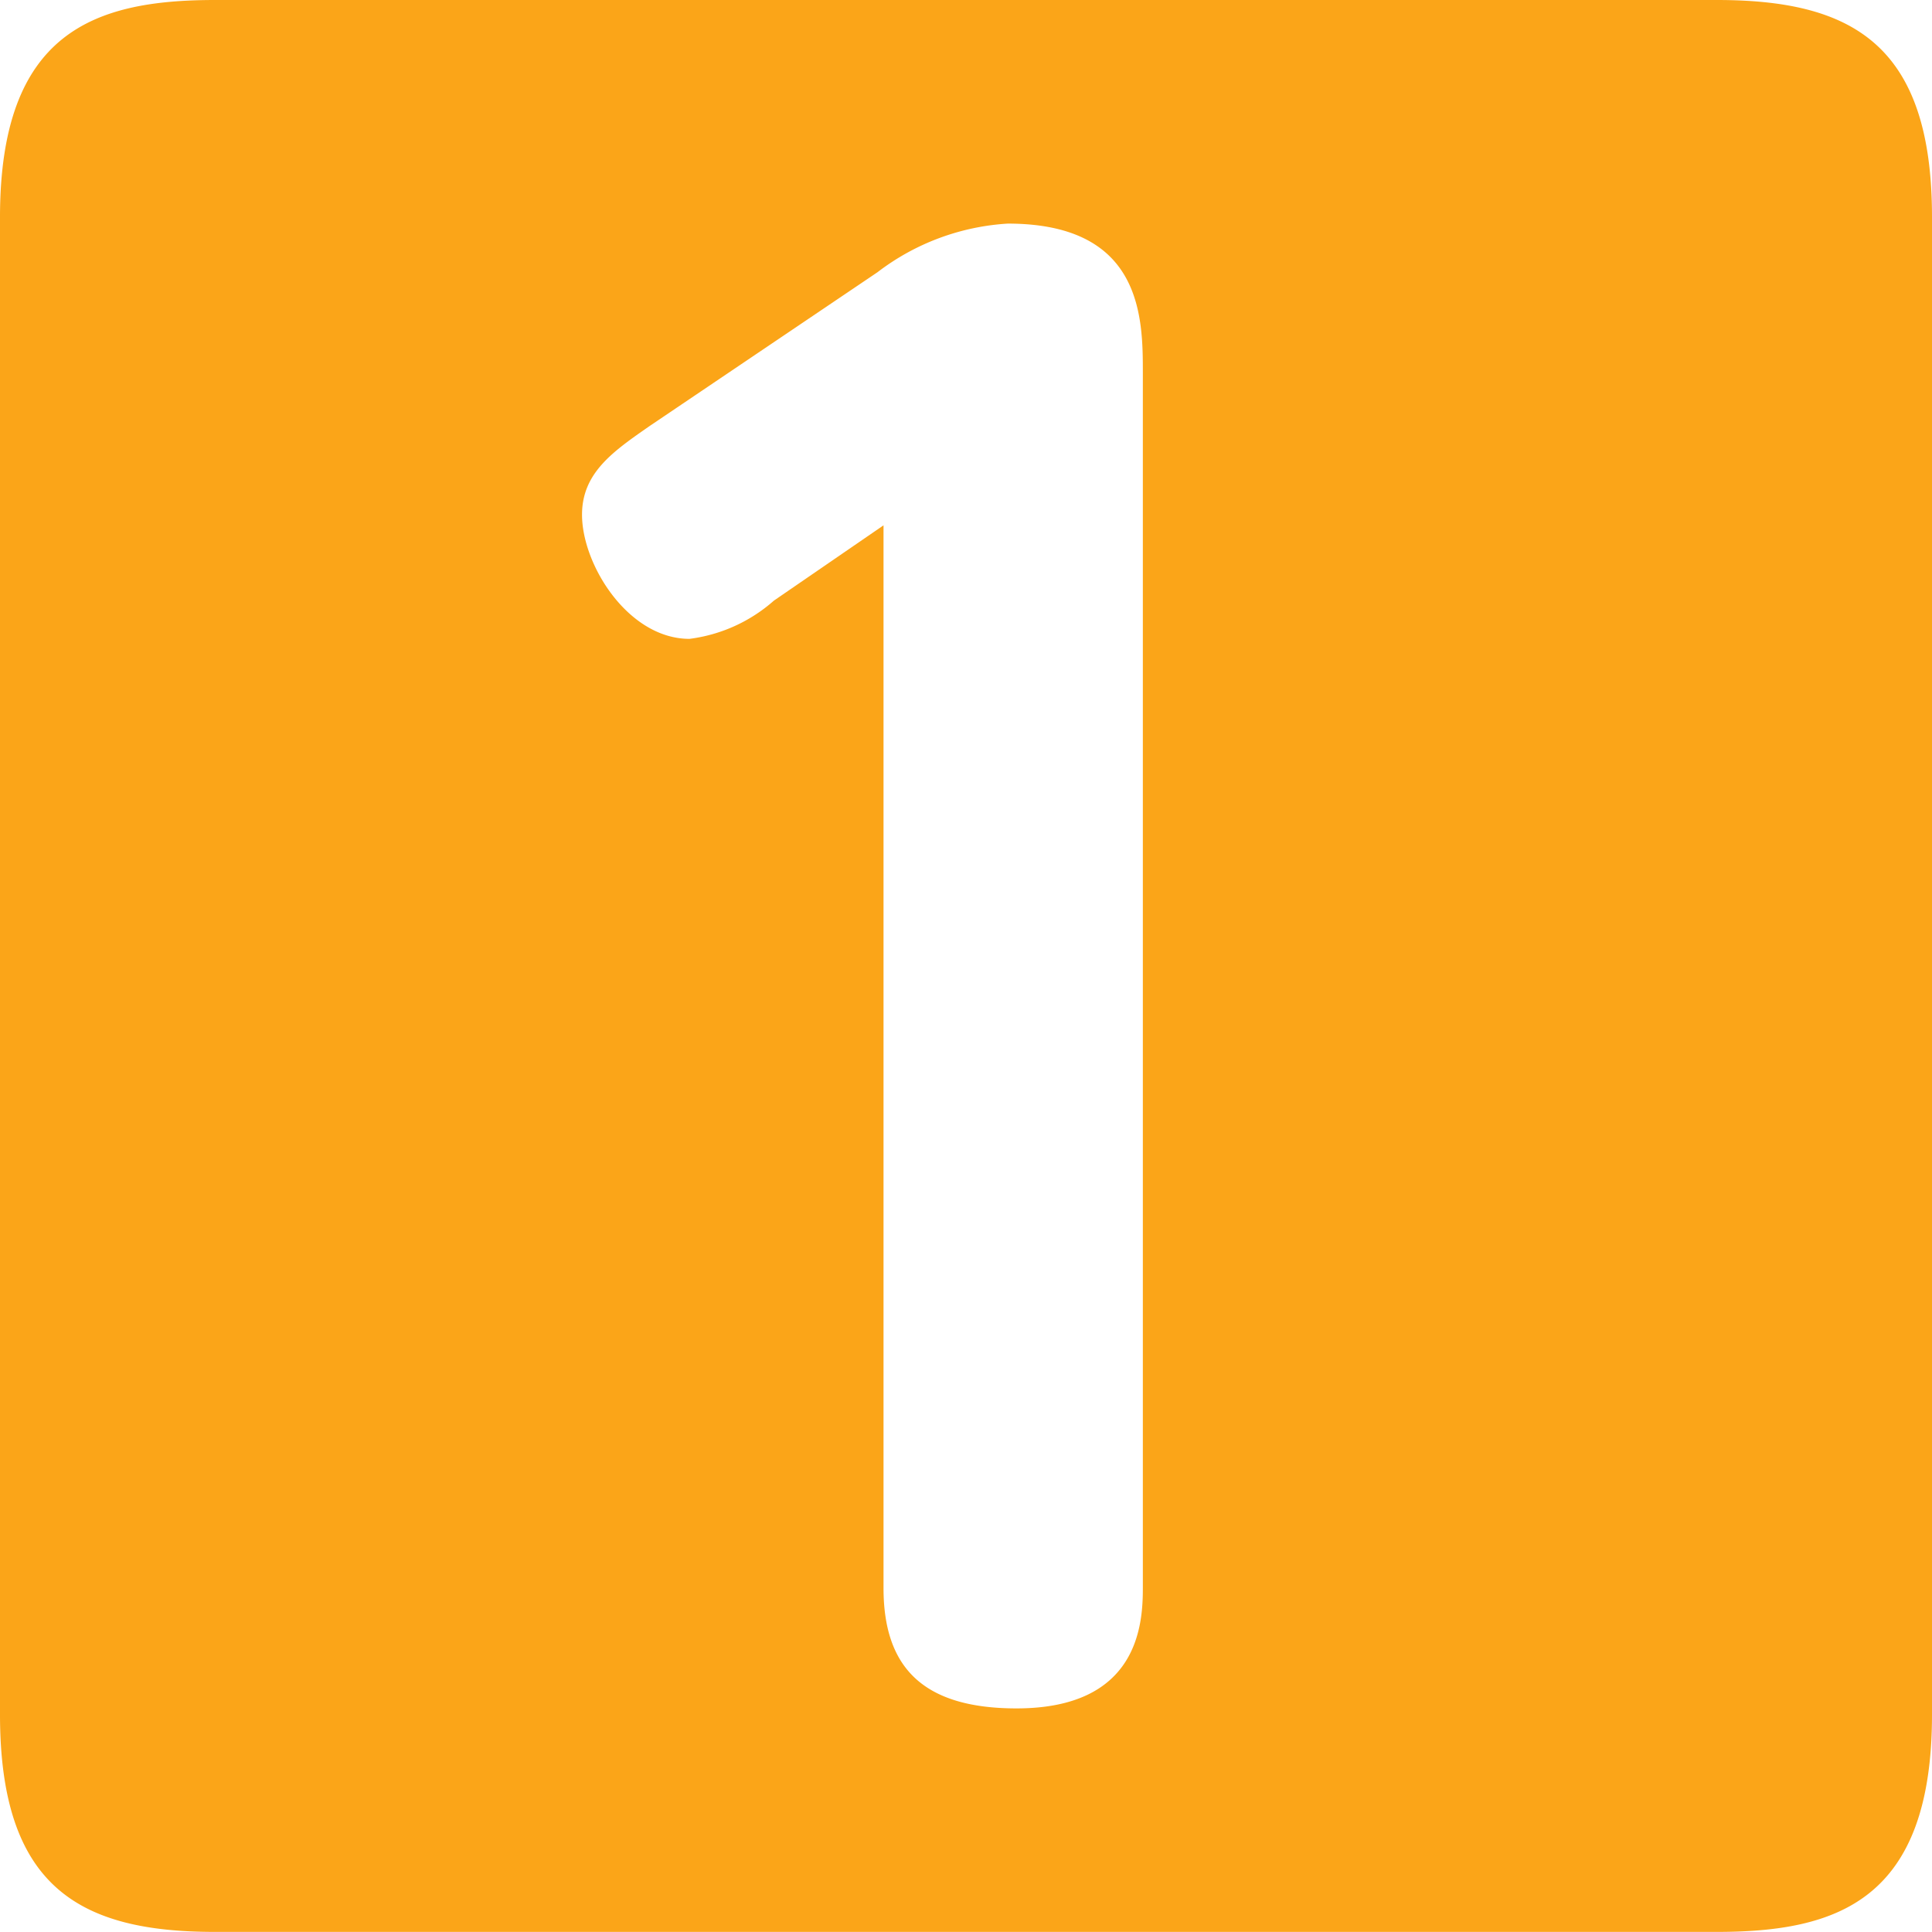 <svg xmlns="http://www.w3.org/2000/svg" width="40.454" height="40.454" viewBox="0 0 40.454 40.454"><path d="M35.949,0c2.827,0,4.505.925,4.505,4.547V35.9c0,3.892-1.985,4.552-4.505,4.552H4.505C1.678,40.454,0,39.524,0,35.9V4.547C0,.66,1.985,0,4.505,0ZM18.5,11V33.252c0,1.637.8,2.52,2.785,2.52,2.557,0,2.645-1.767,2.645-2.52V7.815c0-1.148,0-3.133-2.827-3.133A4.976,4.976,0,0,0,18.374,5.7L13.6,8.922c-.753.525-1.413.972-1.413,1.855,0,1.055.972,2.6,2.25,2.6a3.294,3.294,0,0,0,1.767-.8Z" fill="#fba518"/></svg>